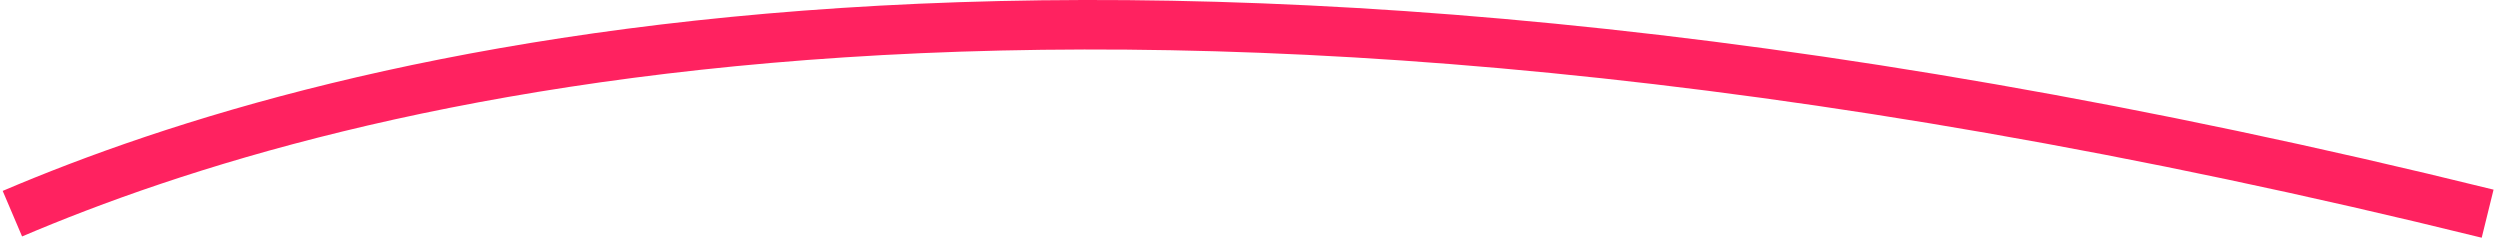<svg viewBox="0 0 202 20" xmlns="http://www.w3.org/2000/svg"><path d="M200.522 19.207C87.334 -8.701 27.18 8.291 1.784 19.105L0.217 15.425C26.487 4.238 87.535 -12.771 201.479 15.323L200.522 19.207Z" fill="#FF2260" /></svg>